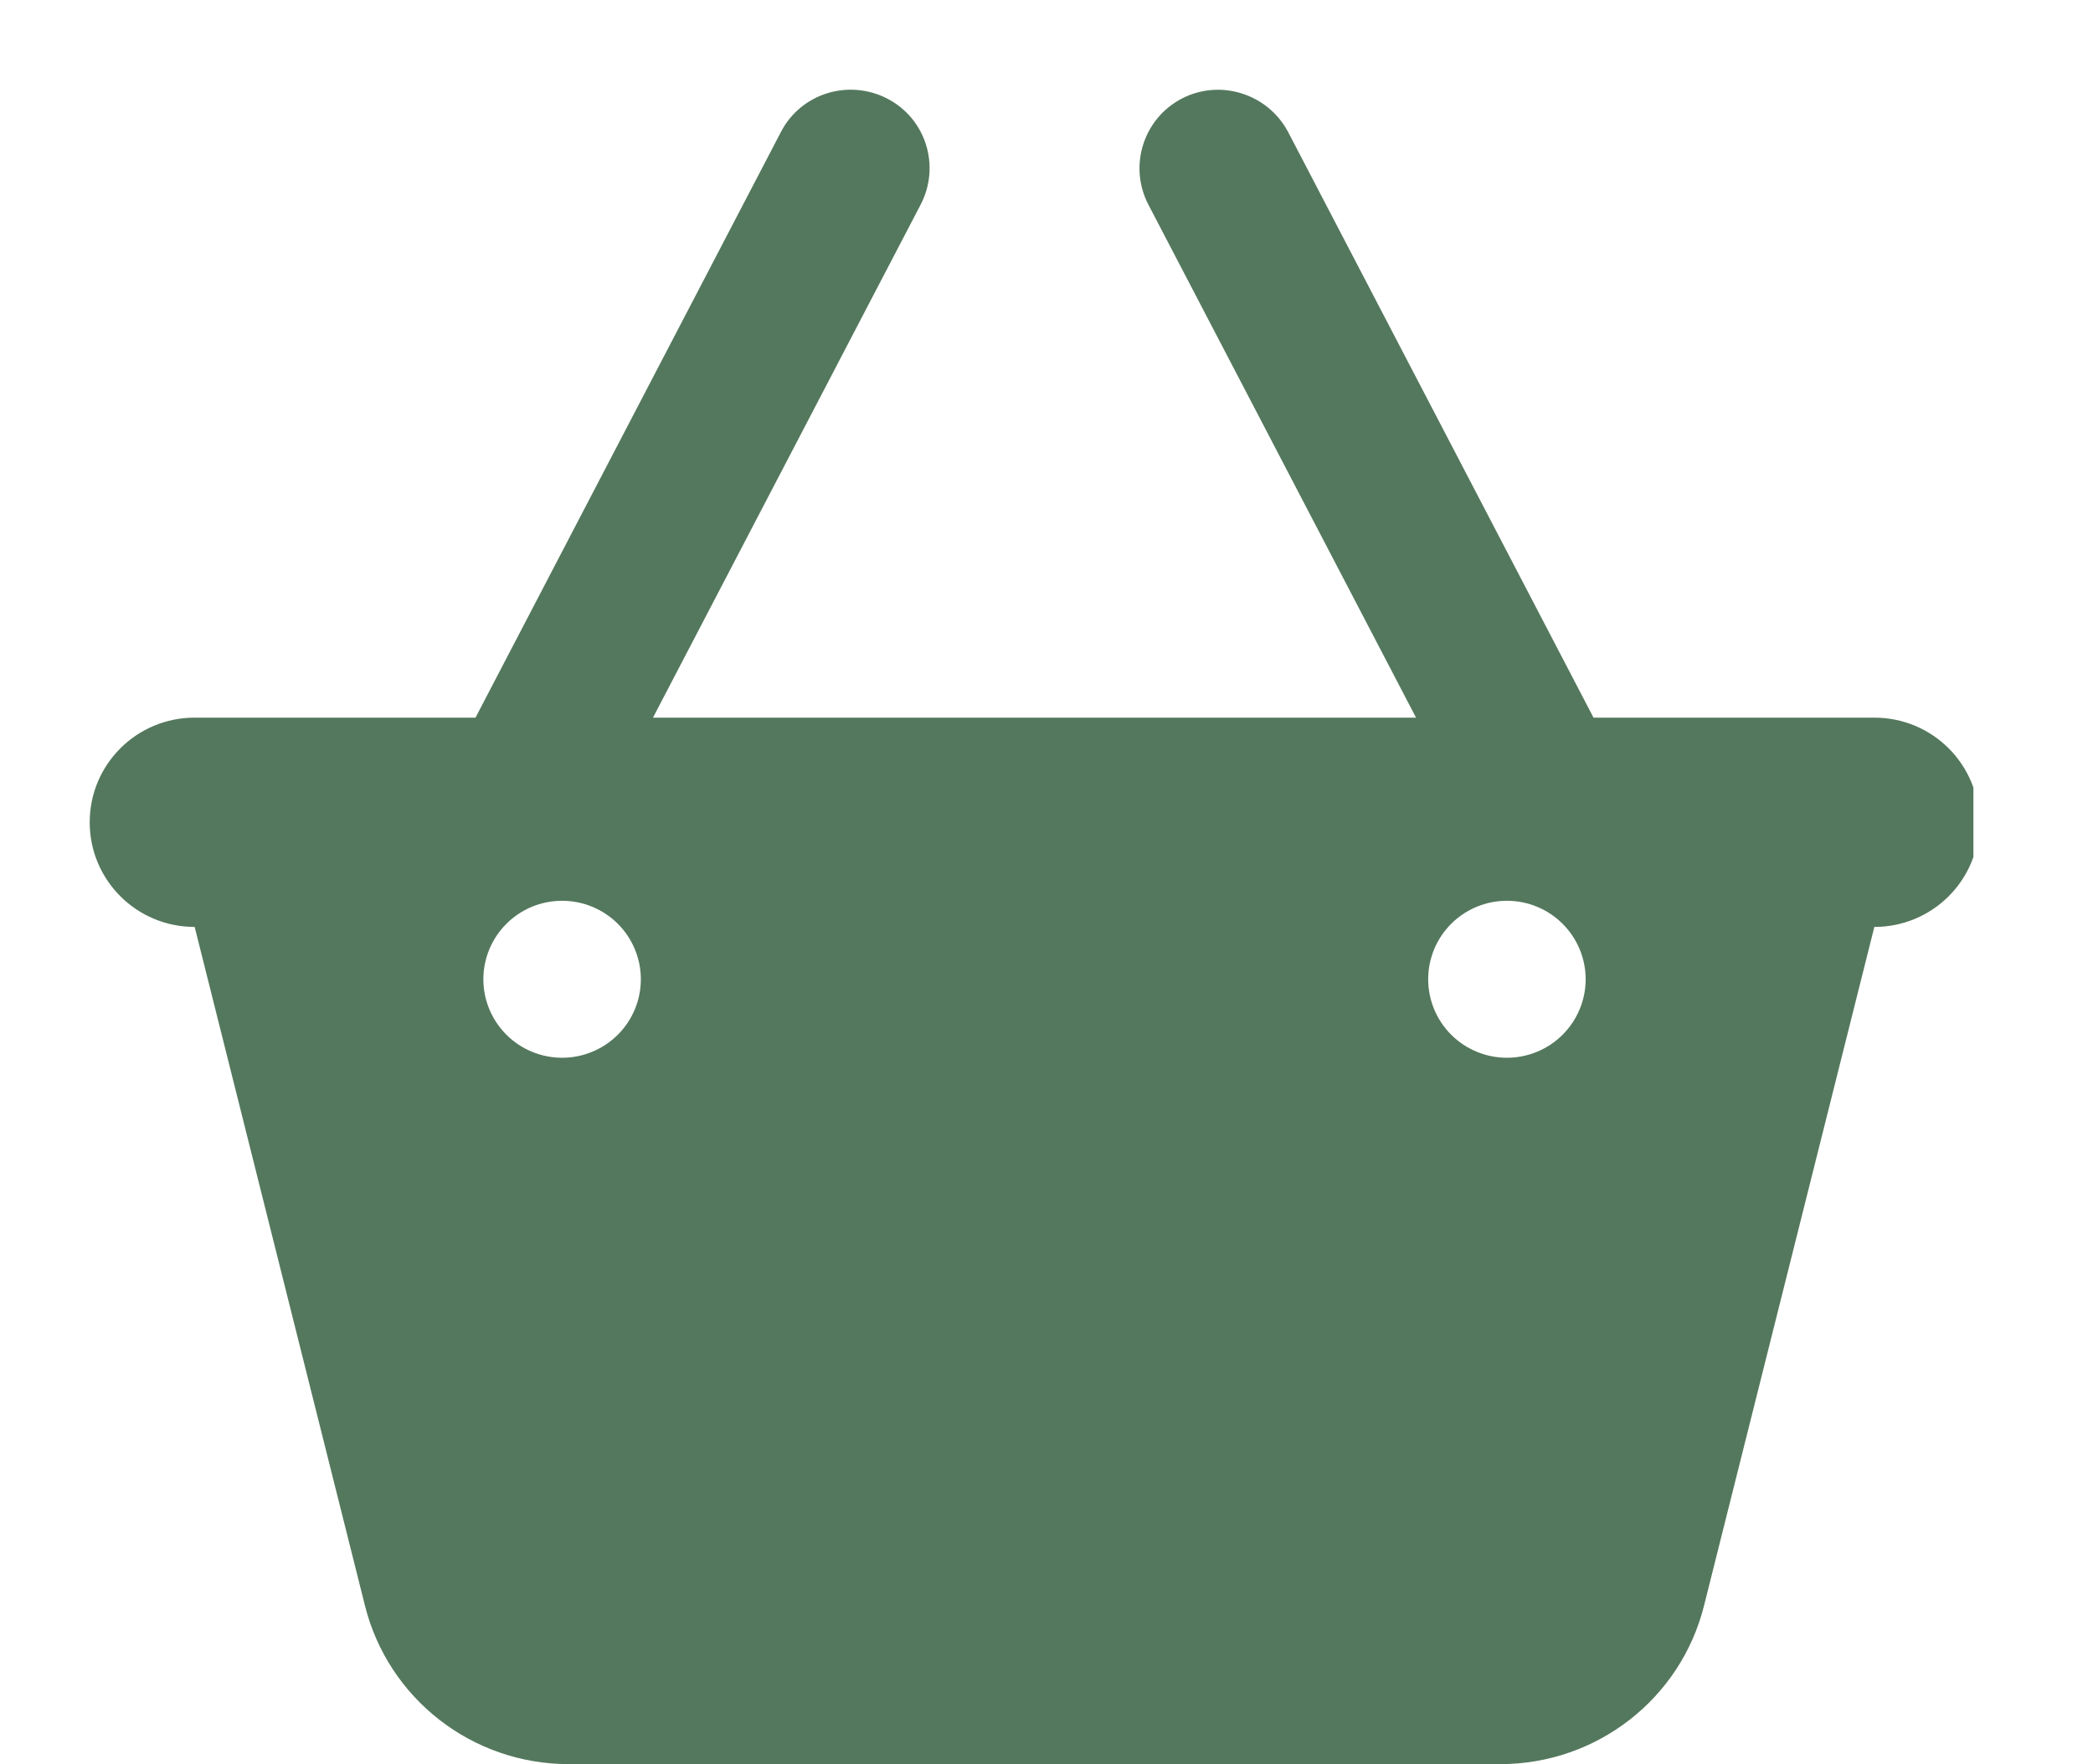 <svg xmlns="http://www.w3.org/2000/svg" width="70" height="59" viewBox="0 0 70 59" fill="none"><g clip-path="url(#clip0_593_881)"><path d="M29.673 3.297C30.967 3.964 31.461 5.55 30.792 6.841L21.839 24.001H47.359L38.406 6.841C37.737 5.55 38.242 3.964 39.525 3.297C40.809 2.63 42.4 3.133 43.08 4.413L53.295 24.001H62.687C64.629 24.001 66.198 25.565 66.198 27.501C66.198 29.437 64.629 31.001 62.687 31.001L56.992 53.696C56.214 56.813 53.405 59 50.179 59H19.019C15.793 59 12.984 56.813 12.205 53.696L6.511 31.001C4.569 31.001 3 29.437 3 27.501C3 25.565 4.569 24.001 6.511 24.001H15.903L26.118 4.413C26.787 3.122 28.378 2.63 29.673 3.297ZM18.799 35.376C19.498 35.376 20.168 35.099 20.662 34.607C21.155 34.115 21.433 33.447 21.433 32.751C21.433 32.055 21.155 31.387 20.662 30.895C20.168 30.402 19.498 30.126 18.799 30.126C18.101 30.126 17.431 30.402 16.938 30.895C16.444 31.387 16.166 32.055 16.166 32.751C16.166 33.447 16.444 34.115 16.938 34.607C17.431 35.099 18.101 35.376 18.799 35.376ZM53.032 32.751C53.032 32.055 52.754 31.387 52.26 30.895C51.767 30.402 51.097 30.126 50.398 30.126C49.7 30.126 49.03 30.402 48.536 30.895C48.043 31.387 47.765 32.055 47.765 32.751C47.765 33.447 48.043 34.115 48.536 34.607C49.03 35.099 49.7 35.376 50.398 35.376C51.097 35.376 51.767 35.099 52.26 34.607C52.754 34.115 53.032 33.447 53.032 32.751Z" fill="#54785D"></path></g><defs><clipPath id="clip0_593_881"><rect width="63" height="56" fill="white" transform="translate(3 3)"></rect></clipPath></defs></svg>